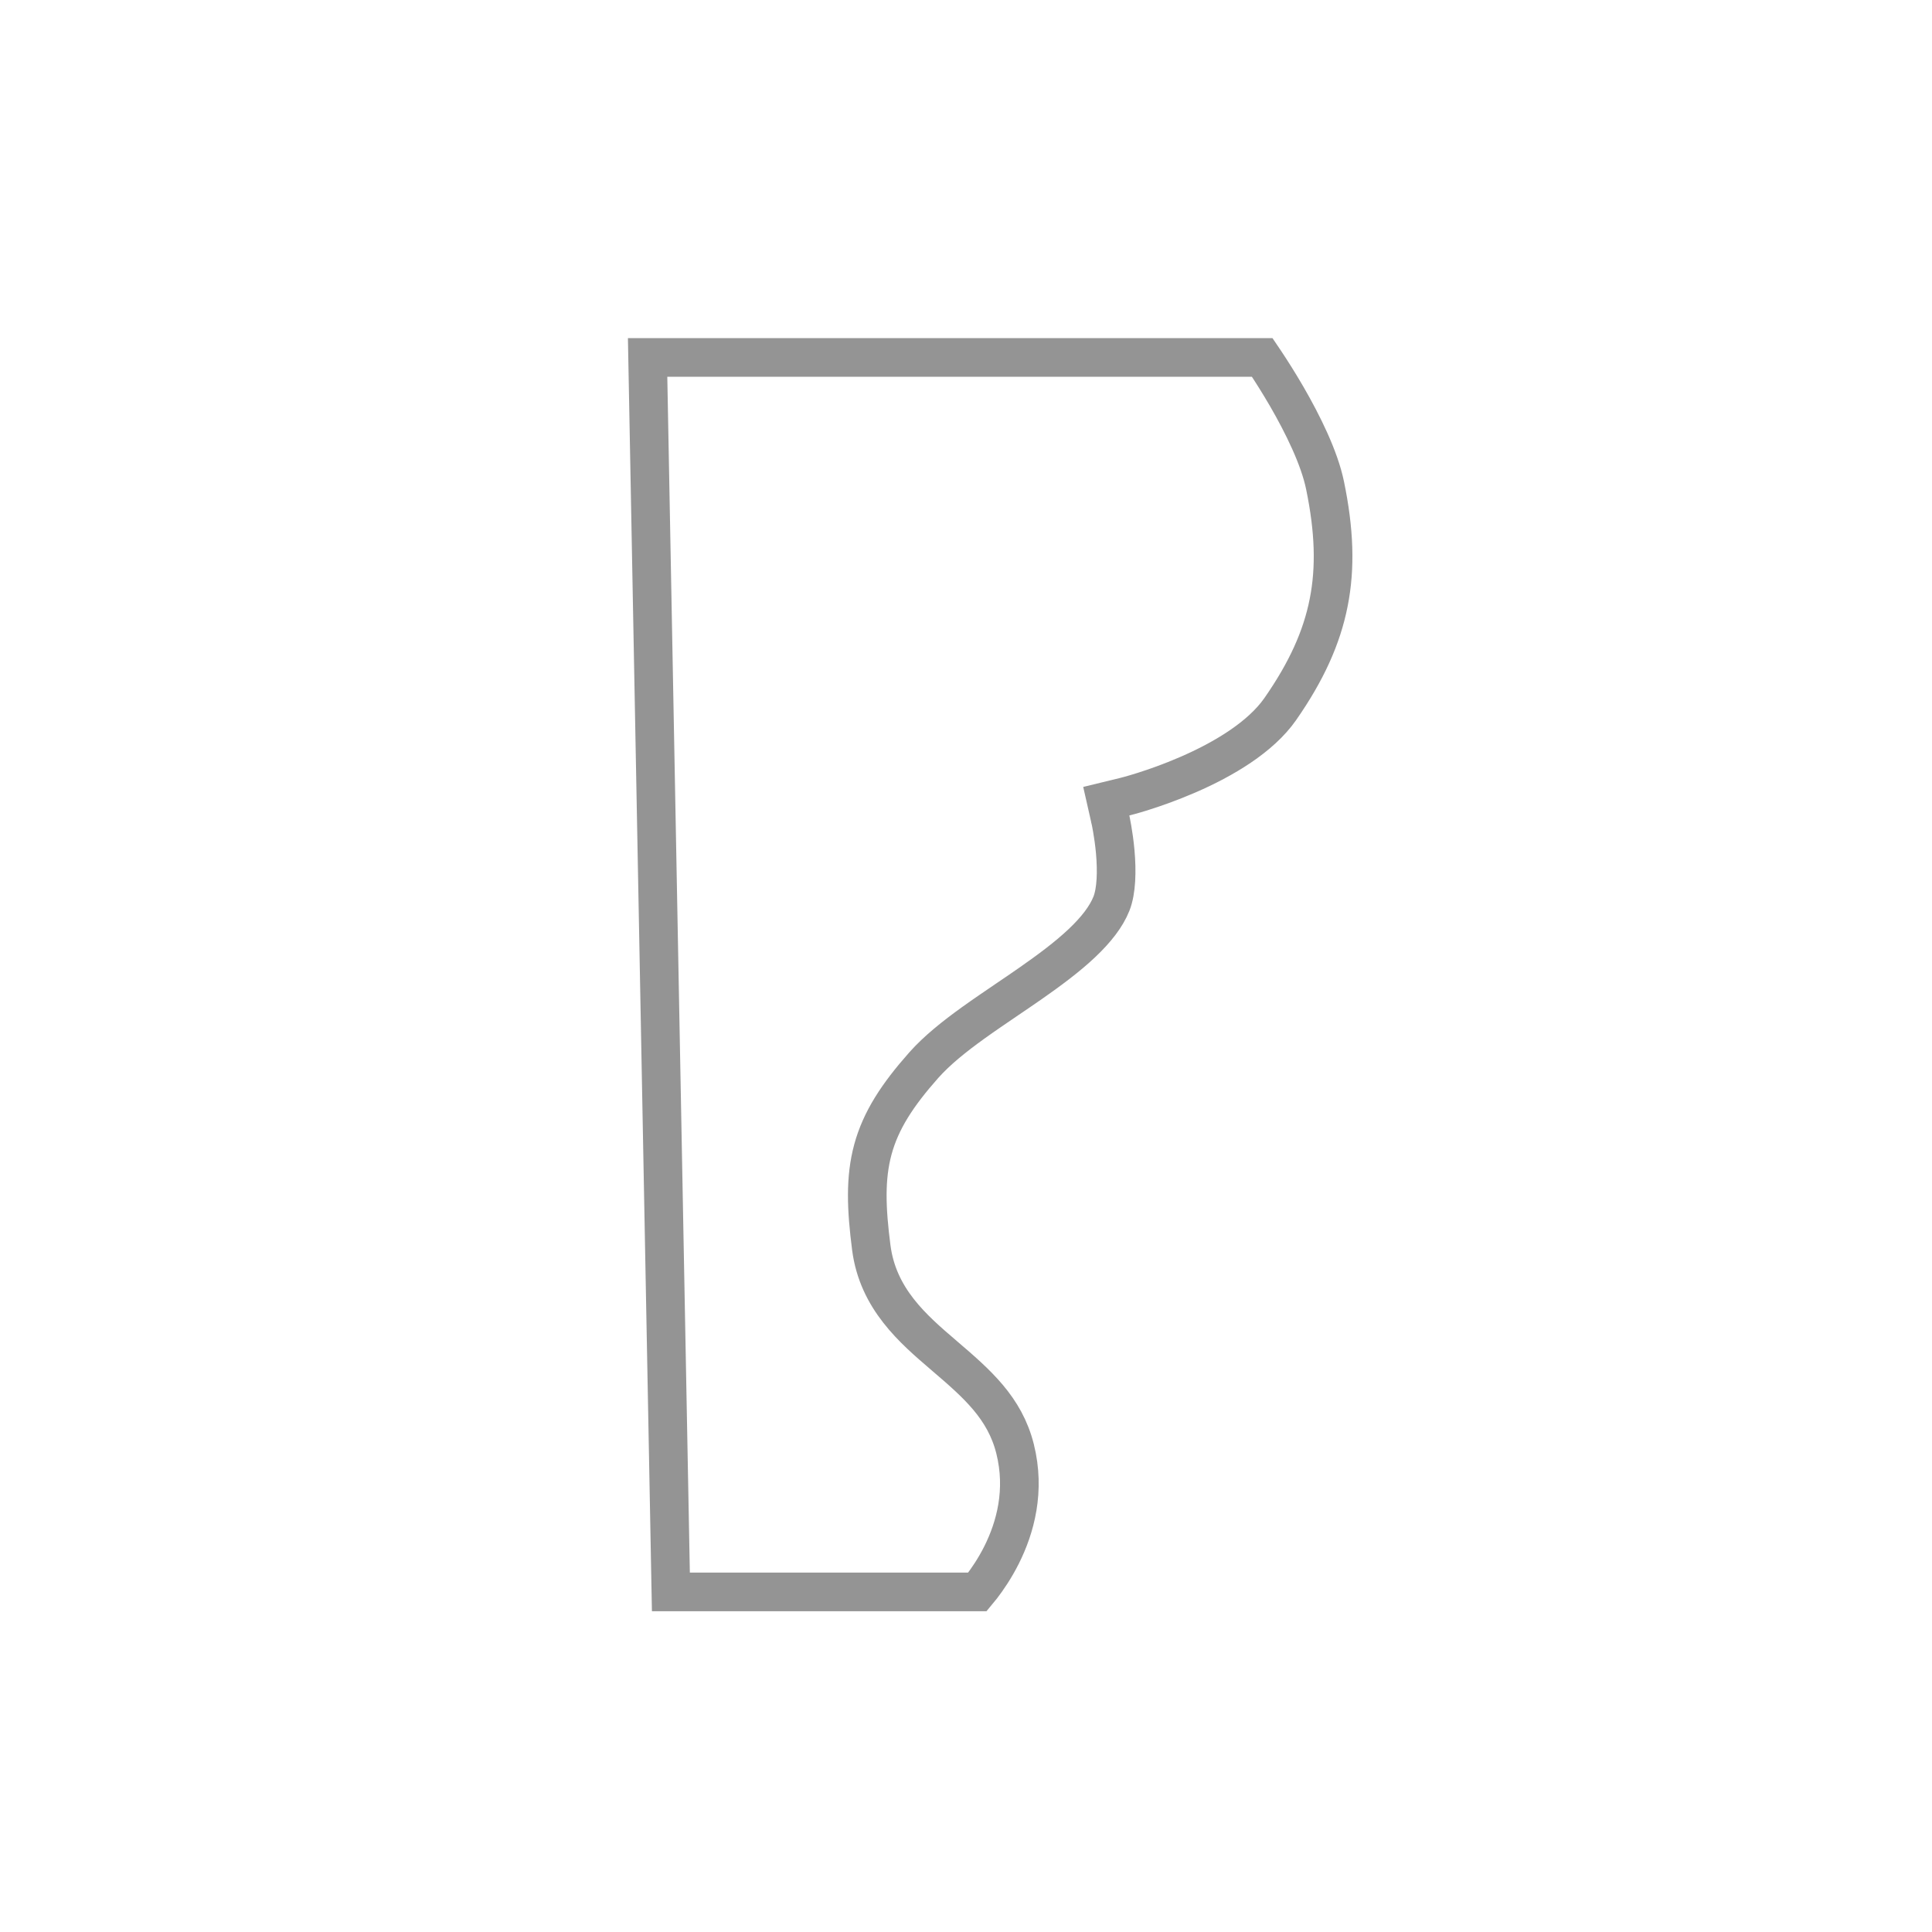 <svg xmlns="http://www.w3.org/2000/svg" fill="none" viewBox="0 0 40 40" height="40" width="40">
<path stroke-width="0.8" stroke-opacity="0.5" stroke="#2A2B2A" d="M23.286 16.495L23.286 16.495L23.286 16.495L22.904 16.588L22.991 16.972L22.991 16.972L22.991 16.972L22.991 16.972L22.991 16.972L22.991 16.974L22.993 16.982L23.001 17.019C23.007 17.051 23.017 17.099 23.027 17.16C23.048 17.281 23.073 17.45 23.09 17.638C23.125 18.035 23.116 18.447 23.01 18.712C22.904 18.977 22.695 19.248 22.395 19.531C22.097 19.812 21.73 20.085 21.335 20.361C21.183 20.467 21.022 20.576 20.86 20.686C20.616 20.852 20.368 21.02 20.143 21.182C19.764 21.455 19.399 21.745 19.125 22.054C18.579 22.67 18.236 23.195 18.072 23.799C17.91 24.397 17.936 25.03 18.039 25.83C18.176 26.893 18.909 27.52 19.538 28.058L19.562 28.079C20.225 28.646 20.804 29.149 21.016 29.997C21.233 30.864 21.019 31.629 20.738 32.191C20.597 32.472 20.442 32.697 20.323 32.852C20.292 32.893 20.263 32.928 20.237 32.959H18.439H13.89L13.408 7.4H26.133C26.154 7.431 26.178 7.467 26.204 7.506C26.319 7.68 26.476 7.925 26.64 8.208C26.974 8.785 27.316 9.479 27.433 10.046C27.625 10.973 27.653 11.749 27.509 12.475C27.366 13.201 27.047 13.904 26.508 14.678C26.101 15.264 25.326 15.722 24.594 16.039C24.237 16.194 23.908 16.309 23.667 16.385C23.547 16.423 23.451 16.451 23.384 16.469C23.351 16.478 23.326 16.485 23.309 16.489L23.291 16.494L23.287 16.495L23.286 16.495L23.286 16.495Z"></path>
</svg>
